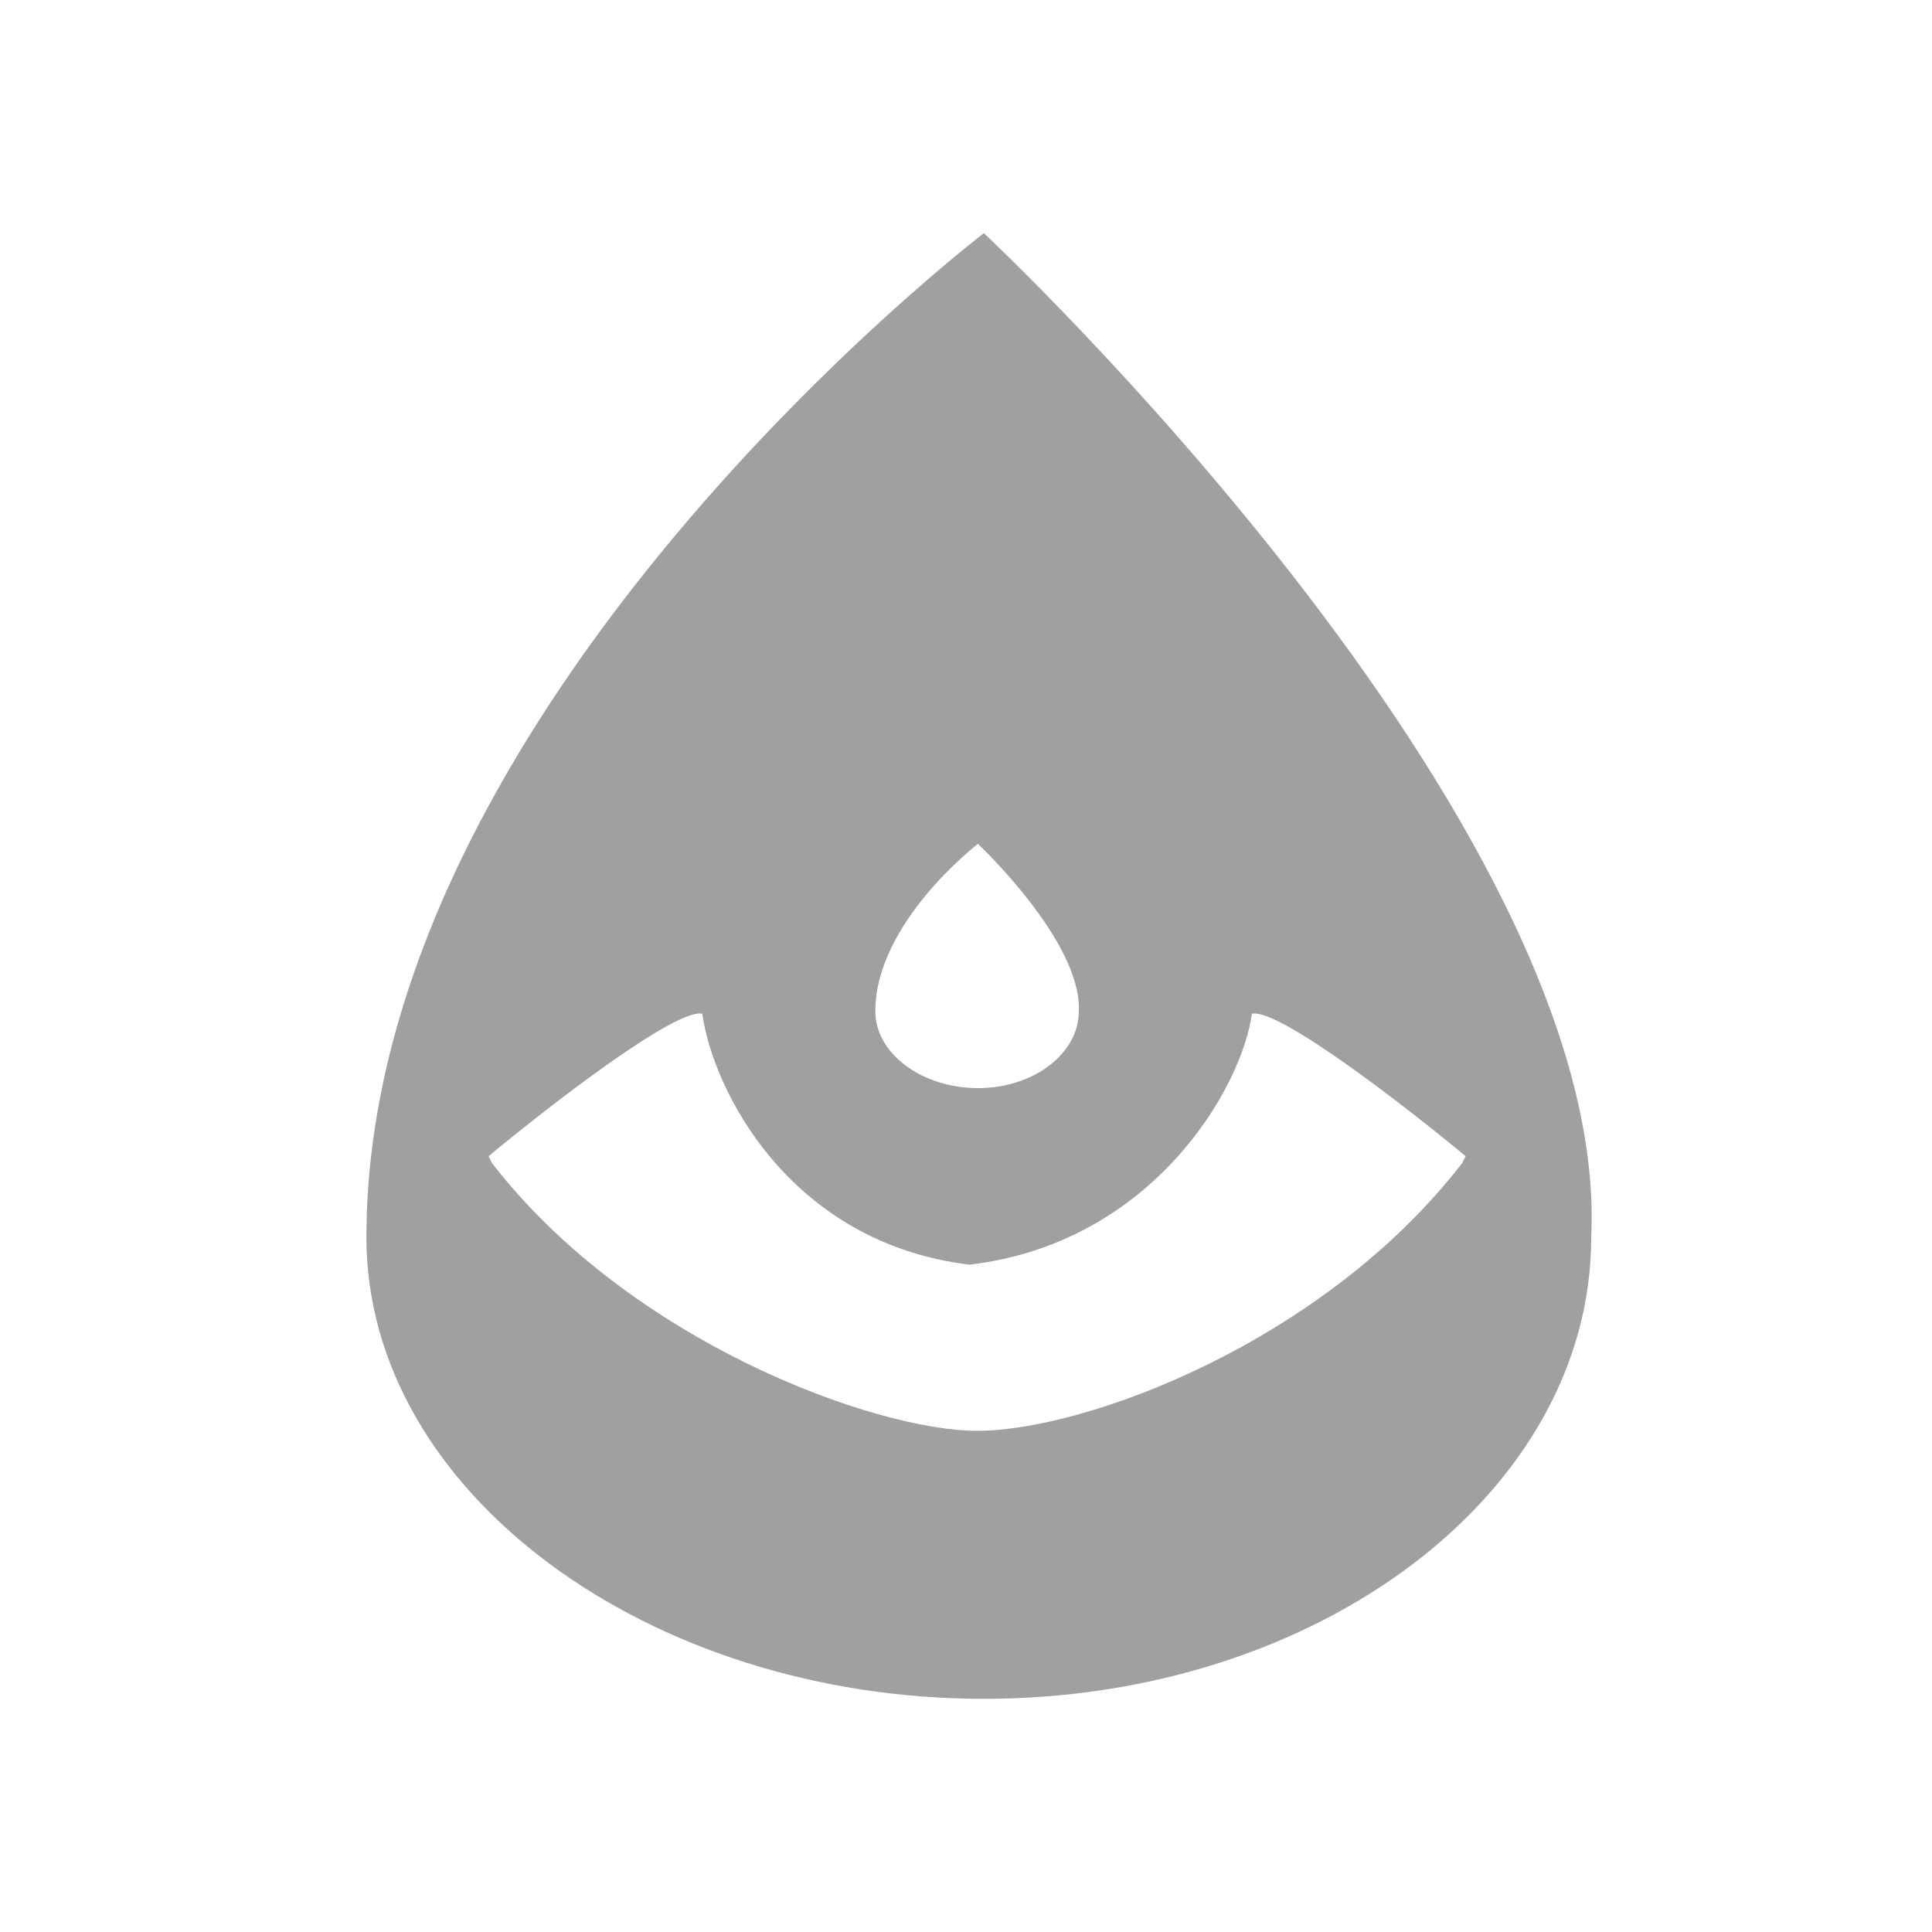 <svg width="58" height="58" viewBox="0 0 58 58" fill="none" xmlns="http://www.w3.org/2000/svg">
<path fill-rule="evenodd" clip-rule="evenodd" d="M47.769 37.148C47.769 44.798 39.606 51 29.537 51C19.468 51 11 44.798 11 37.148C11 21.157 29.537 7 29.537 7C29.537 7 48.38 24.62 47.769 37.148ZM32.386 30.358C32.386 31.633 31.03 32.666 29.358 32.666C27.685 32.666 26.278 31.633 26.278 30.358C26.278 27.693 29.358 25.333 29.358 25.333C29.358 25.333 32.488 28.27 32.386 30.358ZM29.13 37.969C23.67 37.318 21.389 32.673 21.083 30.432C20.268 30.269 16.466 33.216 14.667 34.71L14.768 34.914C18.924 40.292 26.278 42.954 29.333 42.954C32.593 42.954 39.742 40.292 43.898 34.914L44 34.71C42.2 33.216 38.398 30.269 37.583 30.432C37.278 32.673 34.589 37.311 29.13 37.963L29.297 42.056L29.13 37.969Z" fill="#A0A0A0"/>
</svg>
